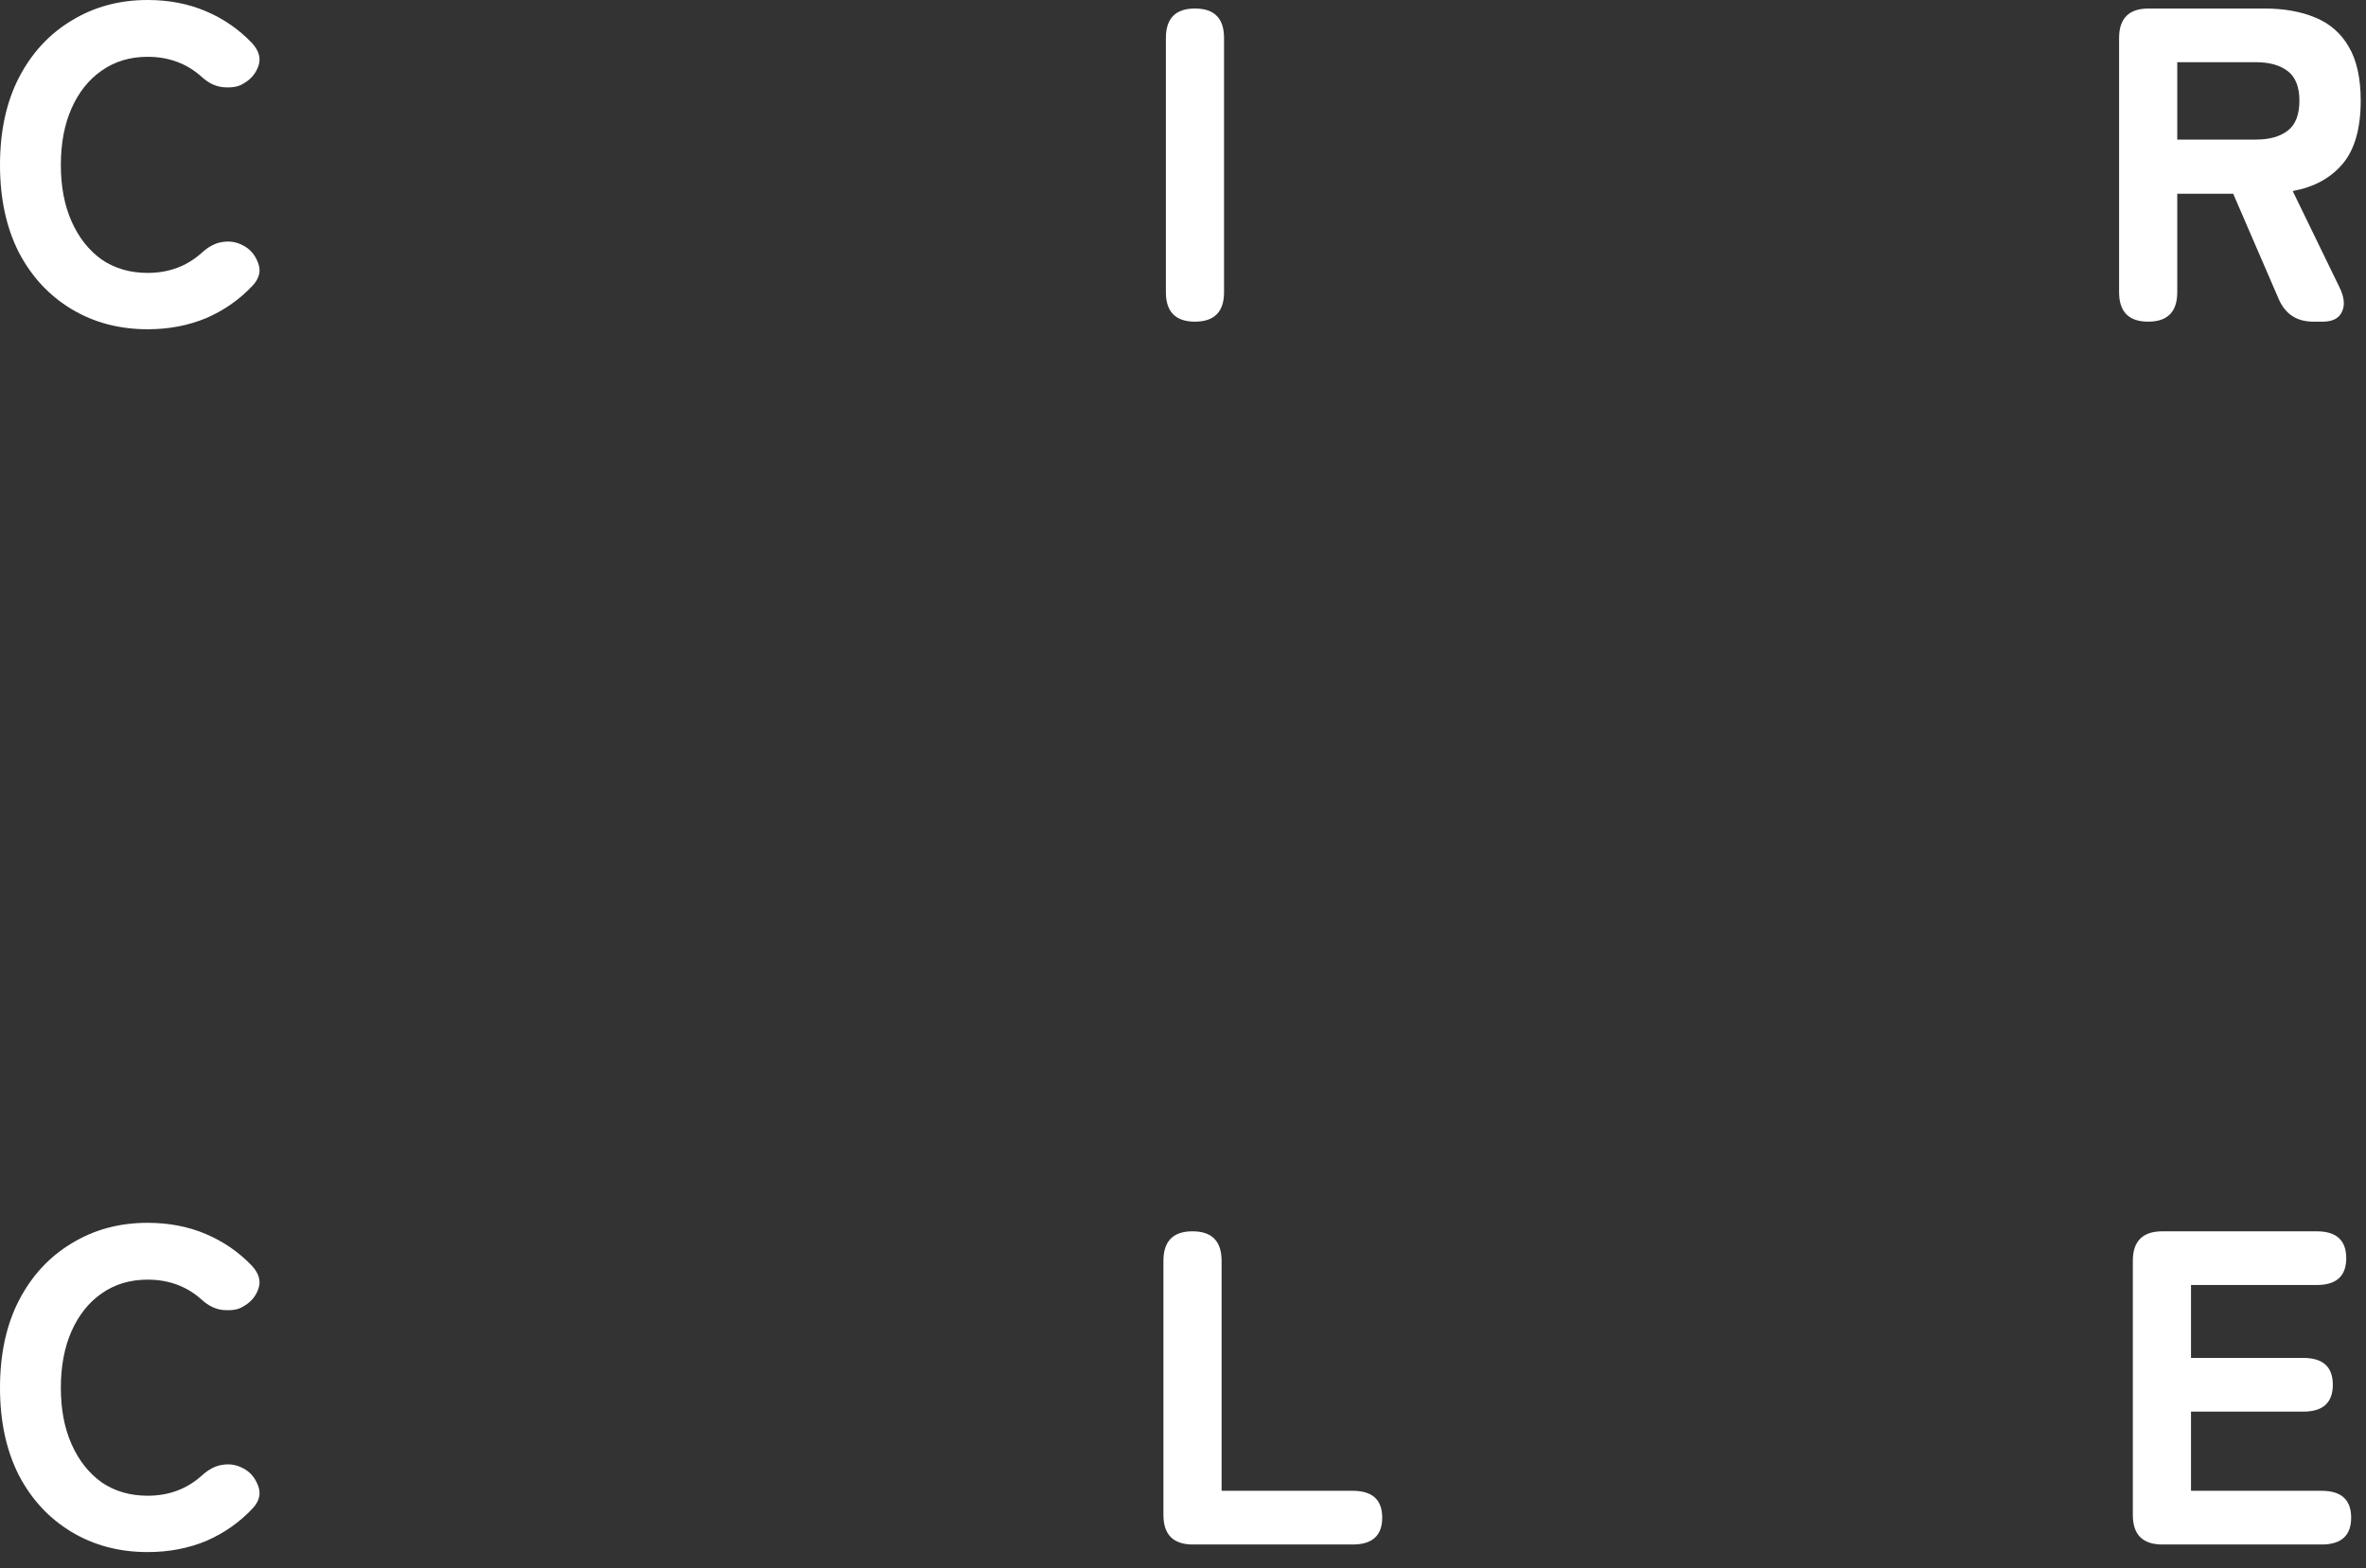 <?xml version="1.0" encoding="utf-8"?>
<svg xmlns="http://www.w3.org/2000/svg" fill="none" height="100%" overflow="visible" preserveAspectRatio="none" style="display: block;" viewBox="0 0 89 59" width="100%">
<rect x="0" y="0" width="89" height="59" fill="#333333" stroke="none"/>
<g id="Group 101092">
<path d="M80.806 12.101C80.077 12.101 79.712 11.731 79.712 10.991V1.431C79.712 0.69 80.083 0.32 80.823 0.32H85.165C85.906 0.32 86.546 0.432 87.084 0.657C87.634 0.881 88.055 1.246 88.346 1.751C88.649 2.255 88.801 2.934 88.801 3.787C88.801 4.842 88.571 5.638 88.111 6.177C87.662 6.704 87.039 7.041 86.243 7.187L87.993 10.789C88.184 11.17 88.217 11.484 88.094 11.731C87.982 11.978 87.74 12.101 87.37 12.101H87.017C86.4 12.101 85.968 11.821 85.721 11.26L84.004 7.288H81.9V10.991C81.9 11.731 81.536 12.101 80.806 12.101ZM81.9 5.251H84.862C85.367 5.251 85.766 5.139 86.057 4.915C86.349 4.69 86.495 4.314 86.495 3.787C86.495 3.271 86.349 2.901 86.057 2.676C85.766 2.452 85.367 2.34 84.862 2.34H81.9V5.251Z" fill="white" id="Vector"/>
<path d="M44.95 12.101C44.221 12.101 43.856 11.731 43.856 10.991V1.431C43.856 0.69 44.221 0.32 44.95 0.32C45.679 0.32 46.044 0.69 46.044 1.431V10.991C46.044 11.731 45.679 12.101 44.95 12.101Z" fill="white" id="Vector_2"/>
<path d="M5.554 12.387C4.488 12.387 3.534 12.135 2.693 11.63C1.851 11.125 1.189 10.412 0.707 9.492C0.236 8.561 -3.59565e-05 7.467 -3.59565e-05 6.21C-3.59565e-05 4.943 0.236 3.849 0.707 2.929C1.189 1.997 1.851 1.279 2.693 0.774C3.534 0.258 4.488 0 5.554 0C6.351 0 7.08 0.14 7.742 0.421C8.404 0.701 8.982 1.1 9.476 1.616C9.734 1.896 9.818 2.177 9.728 2.457C9.638 2.738 9.464 2.957 9.206 3.114L9.122 3.164C8.954 3.265 8.718 3.304 8.415 3.282C8.124 3.26 7.849 3.13 7.591 2.895C7.03 2.39 6.351 2.137 5.554 2.137C4.892 2.137 4.314 2.311 3.821 2.659C3.338 2.996 2.962 3.467 2.693 4.073C2.424 4.679 2.289 5.391 2.289 6.21C2.289 7.018 2.424 7.725 2.693 8.331C2.962 8.937 3.338 9.414 3.821 9.762C4.314 10.098 4.892 10.267 5.554 10.267C6.351 10.267 7.03 10.014 7.591 9.509C7.849 9.274 8.107 9.139 8.365 9.105C8.634 9.06 8.886 9.1 9.122 9.223L9.156 9.24C9.414 9.375 9.599 9.593 9.711 9.896C9.823 10.188 9.756 10.469 9.509 10.738C9.016 11.265 8.432 11.675 7.759 11.966C7.086 12.247 6.351 12.387 5.554 12.387Z" fill="white" id="Vector_3"/>
<path d="M81.34 58.105C80.599 58.105 80.229 57.734 80.229 56.994V47.434C80.229 46.693 80.599 46.323 81.34 46.323H87.147C87.887 46.323 88.257 46.66 88.257 47.333C88.257 48.006 87.887 48.343 87.147 48.343H82.417V51.086H86.642C87.382 51.086 87.752 51.423 87.752 52.096C87.752 52.769 87.382 53.106 86.642 53.106H82.417V56.085H87.332C88.072 56.085 88.442 56.422 88.442 57.095C88.442 57.768 88.072 58.105 87.332 58.105H81.34Z" fill="white" id="Vector_4"/>
<path d="M44.874 58.105C44.134 58.105 43.764 57.734 43.764 56.994V47.434C43.764 46.693 44.128 46.323 44.858 46.323C45.587 46.323 45.952 46.693 45.952 47.434V56.085H50.883C51.623 56.085 51.994 56.422 51.994 57.095C51.994 57.768 51.623 58.105 50.883 58.105H44.874Z" fill="white" id="Vector_5"/>
<path d="M5.554 58.39C4.488 58.39 3.534 58.138 2.693 57.633C1.851 57.128 1.189 56.416 0.707 55.496C0.236 54.564 0 53.47 0 52.214C0 50.946 0.236 49.852 0.707 48.932C1.189 48 1.851 47.282 2.693 46.777C3.534 46.261 4.488 46.003 5.554 46.003C6.351 46.003 7.08 46.143 7.742 46.424C8.404 46.704 8.982 47.103 9.476 47.619C9.734 47.899 9.818 48.18 9.728 48.46C9.638 48.741 9.464 48.96 9.206 49.117L9.122 49.167C8.954 49.268 8.718 49.308 8.415 49.285C8.124 49.263 7.849 49.134 7.591 48.898C7.03 48.393 6.351 48.141 5.554 48.141C4.892 48.141 4.314 48.315 3.821 48.662C3.338 48.999 2.962 49.47 2.693 50.076C2.424 50.682 2.289 51.395 2.289 52.214C2.289 53.022 2.424 53.728 2.693 54.334C2.962 54.94 3.338 55.417 3.821 55.765C4.314 56.102 4.892 56.27 5.554 56.27C6.351 56.27 7.03 56.017 7.591 55.512C7.849 55.277 8.107 55.142 8.365 55.108C8.634 55.064 8.887 55.103 9.122 55.226L9.156 55.243C9.414 55.378 9.599 55.597 9.711 55.9C9.823 56.191 9.756 56.472 9.509 56.741C9.016 57.268 8.432 57.678 7.759 57.97C7.086 58.25 6.351 58.39 5.554 58.39Z" fill="white" id="Vector_6"/>
</g>
</svg>